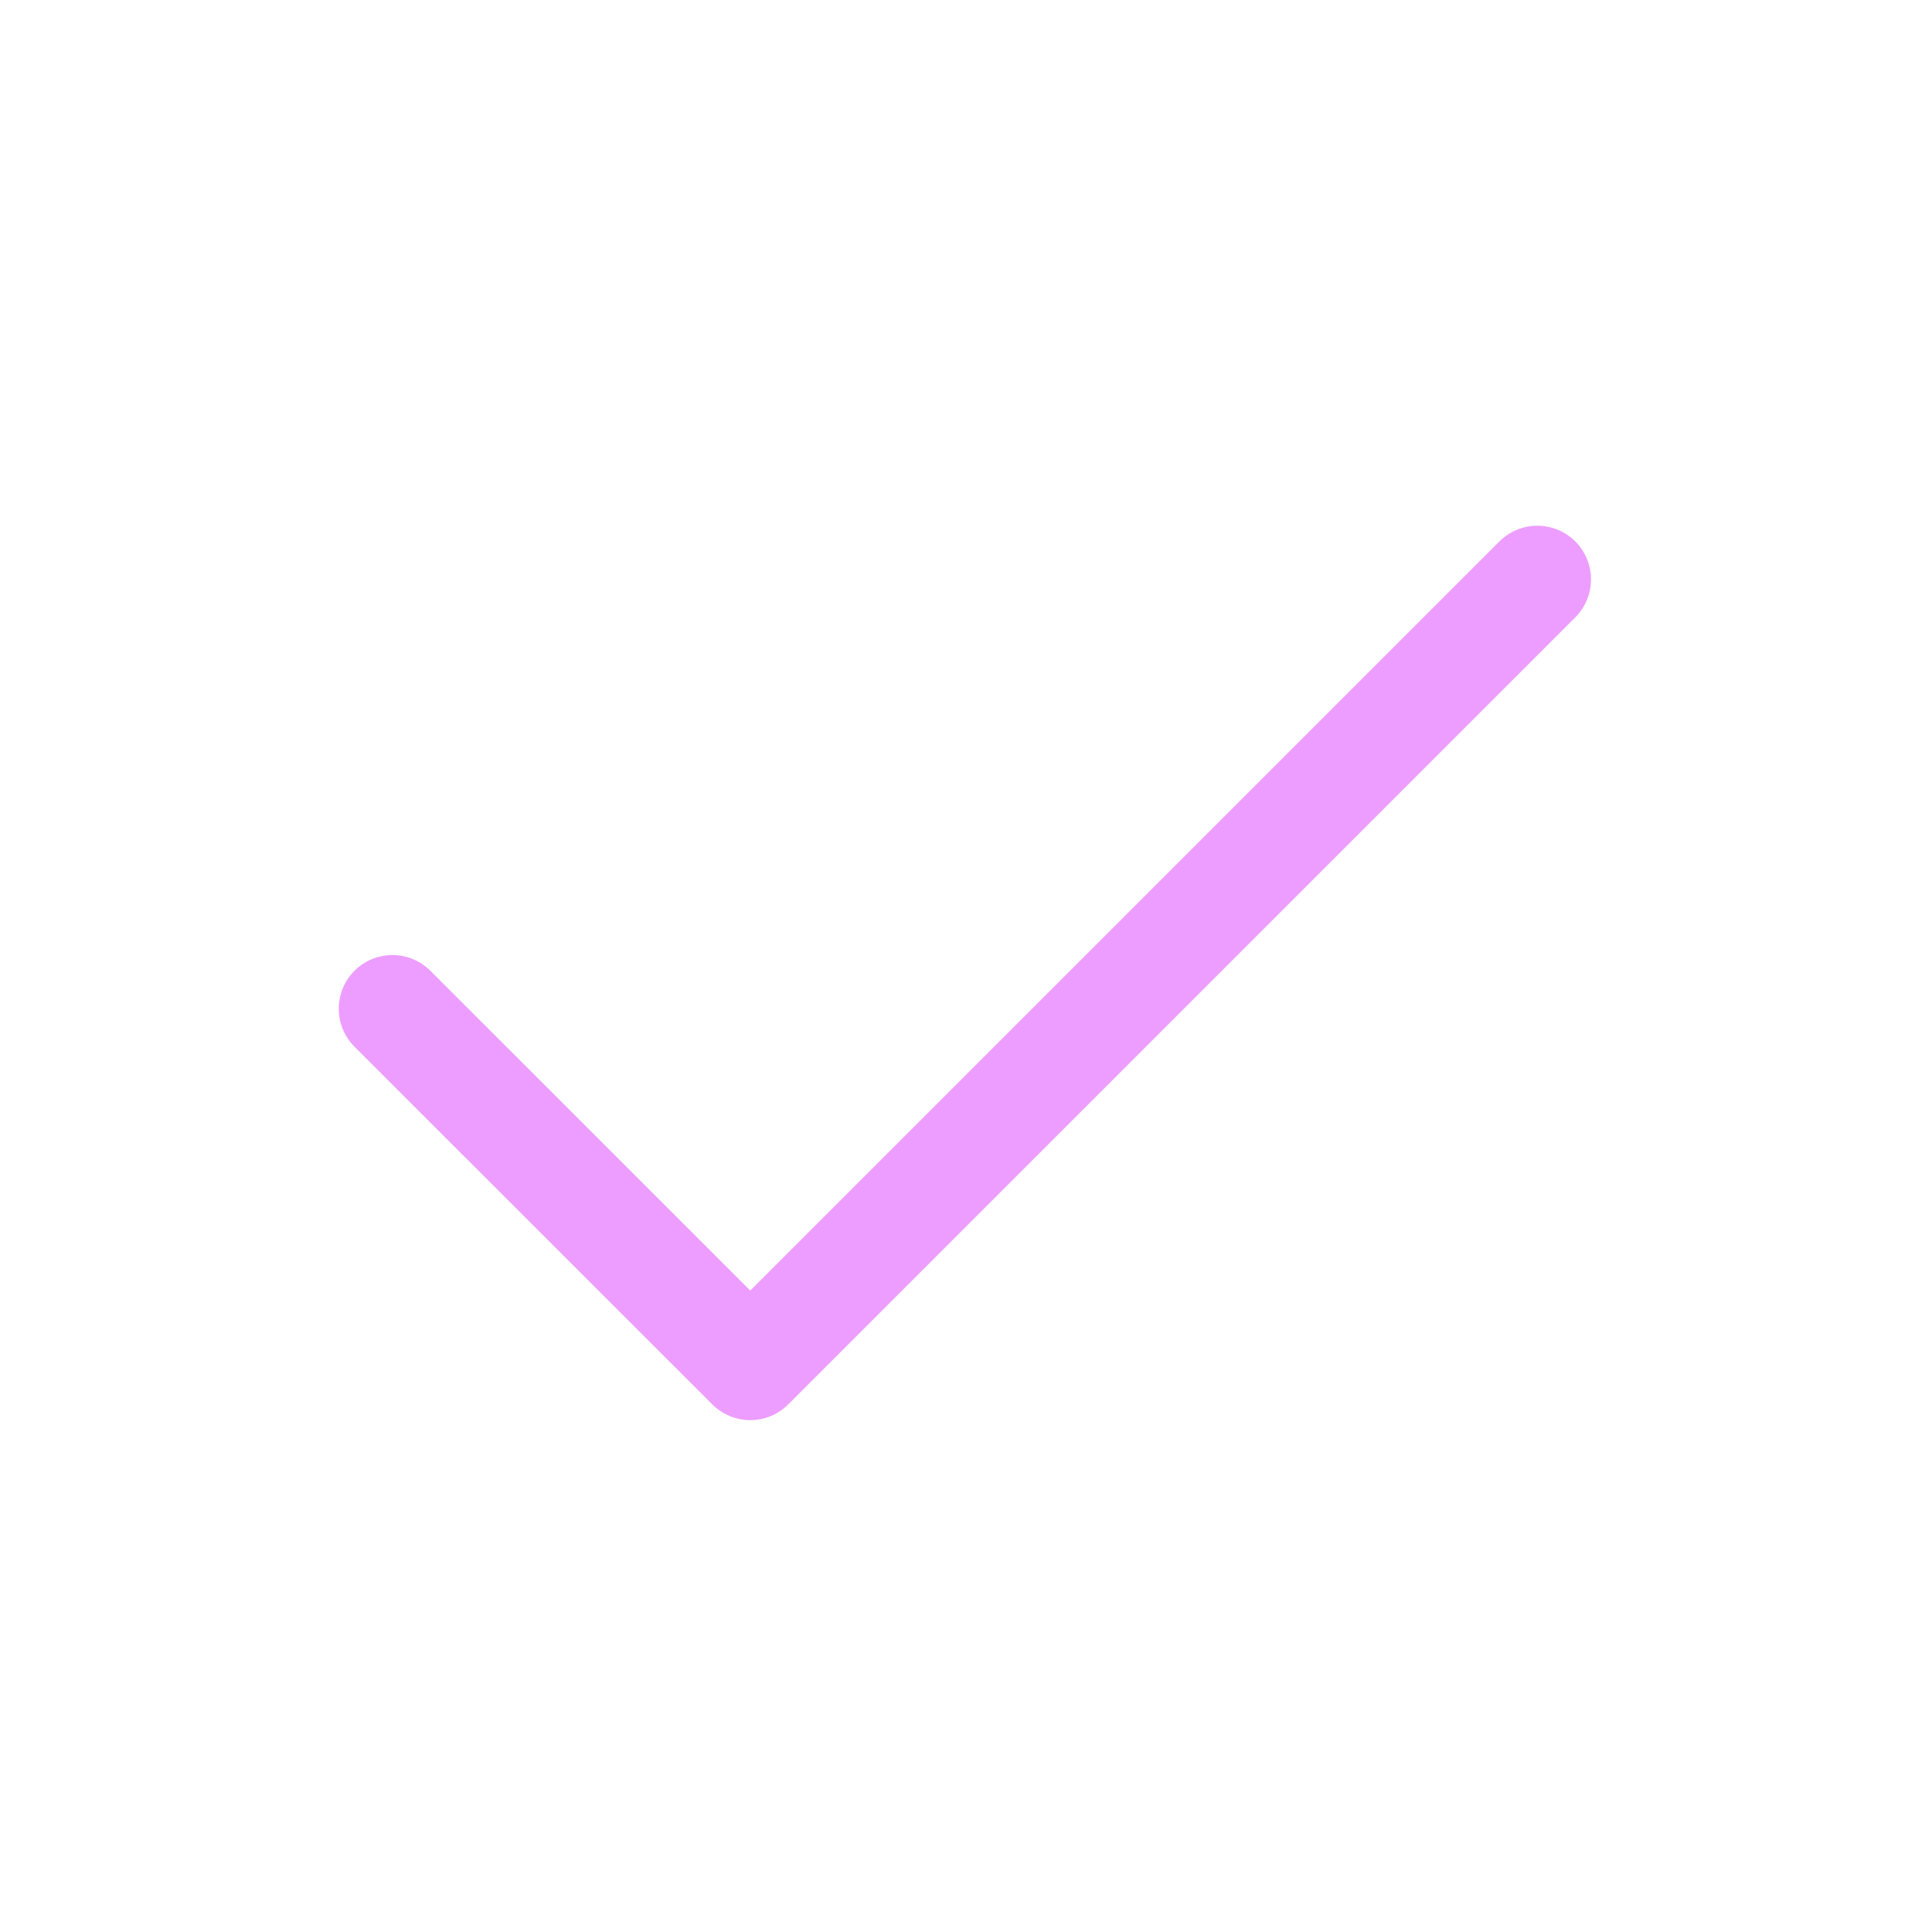<svg width="18" height="18" viewBox="0 0 18 18" fill="none" xmlns="http://www.w3.org/2000/svg">
<path d="M14.323 5.398L6.99 12.731L3.656 9.398" stroke="#ED9DFF" stroke-linecap="round" stroke-linejoin="round"/>
</svg>
